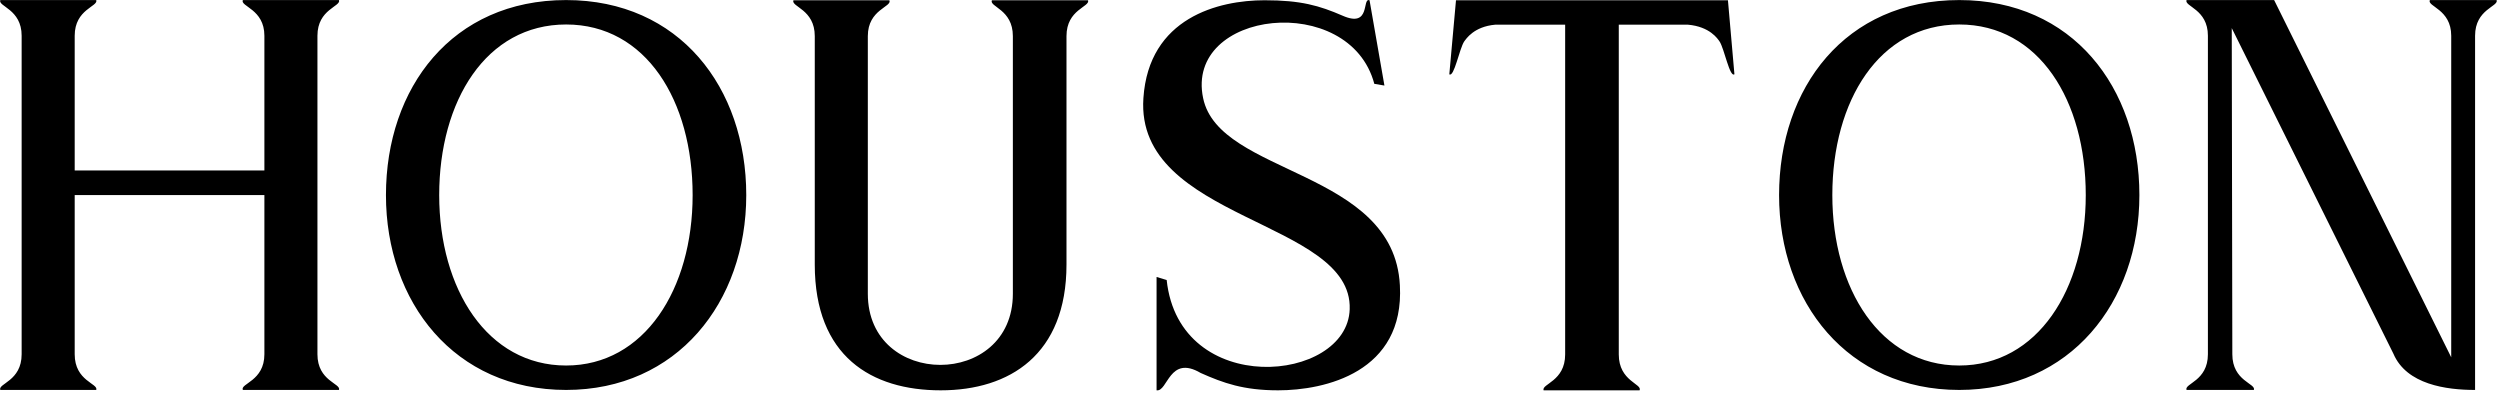 <svg id="mainsvg" xmlns="http://www.w3.org/2000/svg" xmlns:xlink="http://www.w3.org/1999/xlink" version="1.1" x="0px" y="0px" enable-background="new 0 0 200 162.5" xml:space="preserve" viewBox="0 0 131 21"><path fill="#000" transform="translate(-0.116, 20.453)" d="M0.13-0.02L5.16-0.02C5.28-0.36 4.03-0.48 4.03-1.89L4.03-10.23L13.97-10.23L13.97-1.89C13.97-0.48 12.69-0.36 12.84-0.02L17.88-0.02C18-0.36 16.75-0.48 16.75-1.89L16.75-18.58C16.75-19.98 18-20.11 17.88-20.45L12.84-20.45C12.69-20.11 13.97-19.98 13.97-18.58L13.97-11.52L4.03-11.52L4.03-18.58C4.03-19.98 5.28-20.11 5.16-20.45L0.13-20.45C0-20.11 1.25-19.98 1.25-18.58L1.25-1.89C1.25-0.48 0-0.36 0.13-0.02ZM29.78-0.02C35.59-0.02 39.22-4.61 39.22-10.23C39.22-15.86 35.72-20.45 29.78-20.45C23.81-20.45 20.34-15.86 20.34-10.23C20.34-4.61 23.94-0.02 29.78-0.02ZM29.78-19.17C33.97-19.17 36.41-15.17 36.41-10.23C36.41-5.30 33.88-1.30 29.78-1.30C25.66-1.30 23.13-5.30 23.13-10.23C23.13-15.17 25.59-19.17 29.78-19.17ZM42.81-18.56L42.81-6.59C42.81-1.78 45.78 0 49.41 0C53.03 0 56-1.88 56-6.59L56-18.56C56-19.97 57.25-20.09 57.13-20.44L52.09-20.44C51.94-20.09 53.19-19.97 53.19-18.56L53.19-5.06C53.19-0.09 45.59-0.09 45.59-5.06L45.59-18.56C45.59-19.97 46.88-20.09 46.72-20.44L41.69-20.44C41.56-20.09 42.81-19.97 42.81-18.56ZM70.84-4.25C70.72-0.38 61.91 0.44 61.25-5.78L60.72-5.94L60.72 0C61.31 0.09 61.38-1.88 63.03-0.91C64.22-0.38 65.28 0 67.09 0C69.53 0 73.72-0.94 73.47-5.50C73.16-11.59 64-11.25 63.16-15.31C62.19-19.94 70.84-20.91 72.13-16.06L72.66-15.97L71.88-20.44C71.47-20.59 71.97-18.97 70.47-19.63C69.25-20.16 68.28-20.44 66.38-20.44C63.97-20.44 60.31-19.53 60.03-15.31C59.59-8.88 71-8.94 70.84-4.25ZM84.94-1.88L84.94-19.16L88.56-19.16C89.72-19.06 90.13-18.41 90.22-18.28C90.47-17.91 90.75-16.38 91-16.56L90.66-20.44L76.41-20.44L76.06-16.56C76.31-16.38 76.59-17.91 76.84-18.28C76.94-18.41 77.34-19.06 78.47-19.16L82.13-19.16L82.13-1.88C82.13-0.47 80.88-0.34 81 0L86.03 0C86.19-0.34 84.94-0.47 84.94-1.88ZM102.78-0.02C108.59-0.02 112.22-4.61 112.22-10.23C112.22-15.86 108.72-20.45 102.78-20.45C96.81-20.45 93.34-15.86 93.34-10.23C93.34-4.61 96.94-0.02 102.78-0.02ZM102.78-19.17C106.97-19.17 109.41-15.17 109.41-10.23C109.41-5.30 106.88-1.30 102.78-1.30C98.66-1.30 96.13-5.30 96.13-10.23C96.13-15.17 98.59-19.17 102.78-19.17ZM117.09-1.89L117.06-18.98L125.53-1.92C126.22-0.30 128.31-0.02 129.81-0.02L129.81-18.58C129.81-19.98 131.06-20.11 130.94-20.45L127.44-20.45C127.28-20.11 128.56-19.98 128.56-18.58L128.56-1.73L119.28-20.45L114.69-20.45C114.56-20.11 115.81-19.98 115.81-18.58L115.81-1.89C115.81-0.48 114.56-0.36 114.69-0.02L118.22-0.02C118.34-0.36 117.09-0.48 117.09-1.89Z"/></svg>